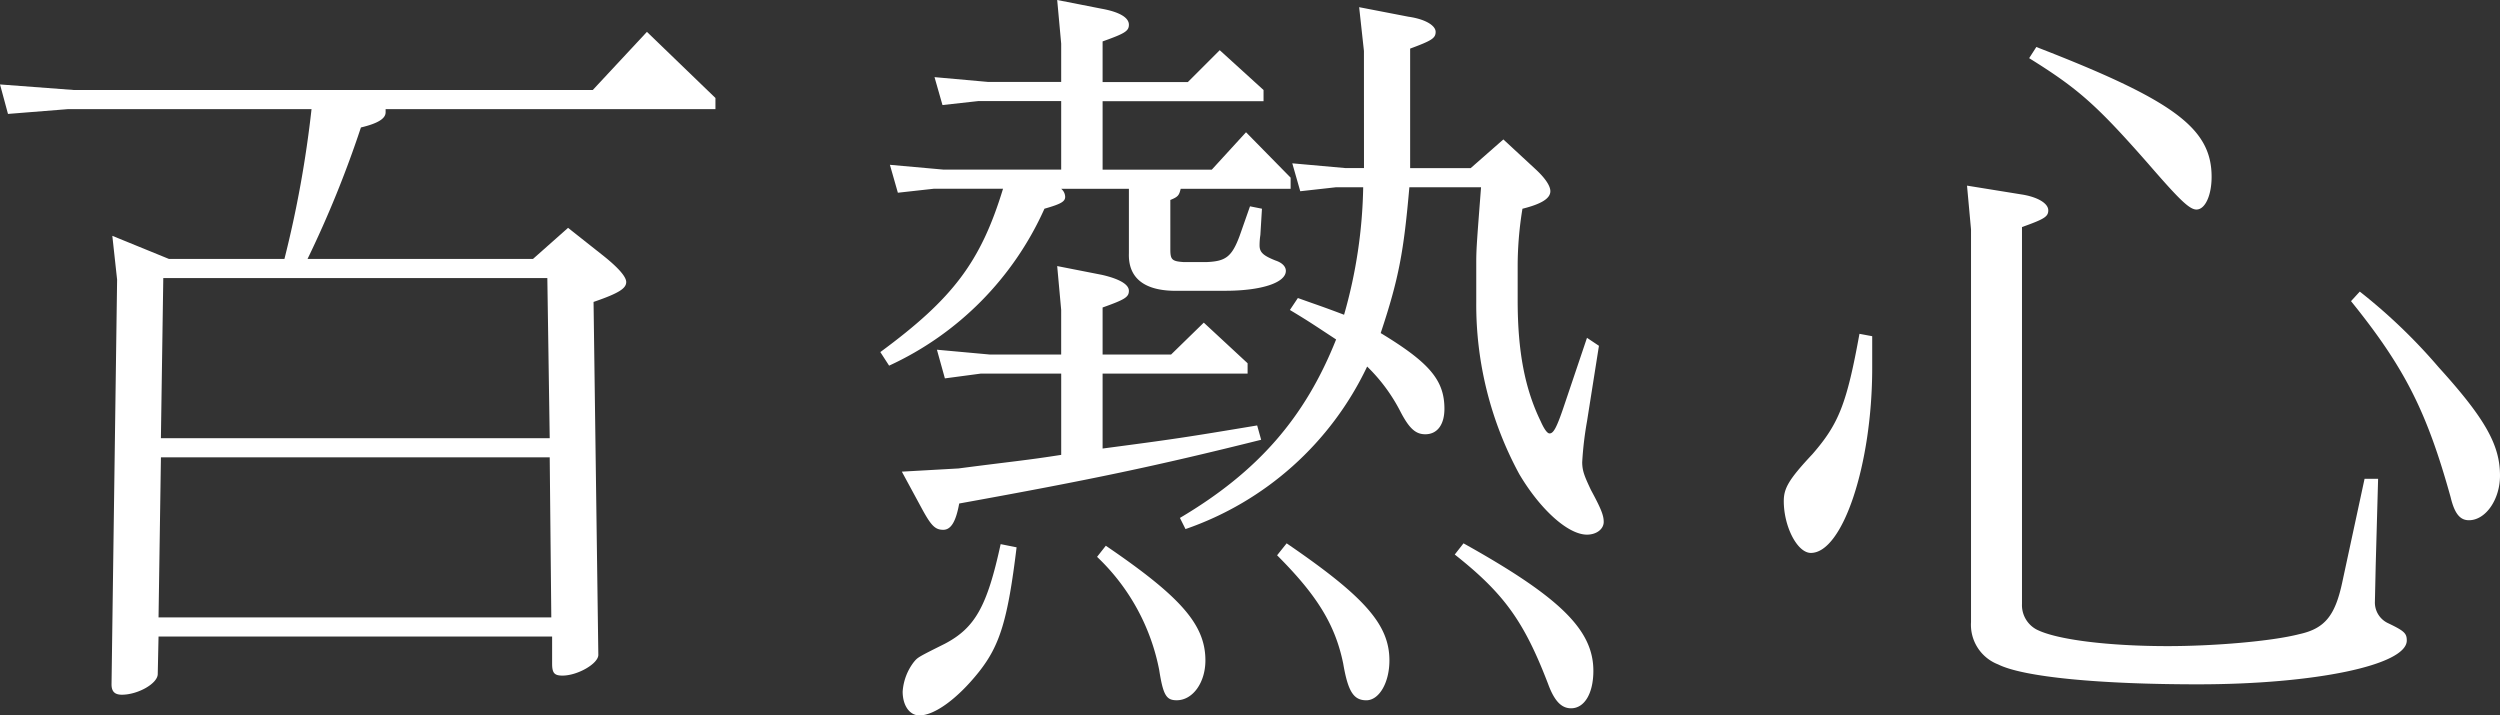 <svg xmlns="http://www.w3.org/2000/svg" width="331.341" height="94.82" viewBox="0 0 331.341 94.82">
  <rect x="0" y="0" width="331.341" height="94.82" fill="#333333" stroke="none"/>
  <g id="title-yoko" transform="translate(-2591.473 -363.552)">
    <path id="パス_1153" data-name="パス 1153" d="M2612.485,447.918l-.105,4.963c0,1.267-2.641,2.746-4.752,2.746-.95,0-1.373-.423-1.373-1.373l.739-53.64-.634-5.807,7.5,3.062h15.311a146.875,146.875,0,0,0,3.591-19.851h-32.312l-7.919.633-1.055-3.907,9.819.739h68.74l7.18-7.708,9.081,8.764v1.479h-43.715v.422c0,.845-1.056,1.478-3.273,2.006a142.182,142.182,0,0,1-7.075,17.423h29.882l4.647-4.119,4.54,3.591c2.007,1.583,3.168,2.85,3.168,3.59,0,.844-.95,1.478-4.329,2.639l.633,46.777c0,1.162-2.746,2.746-4.751,2.746-1.056,0-1.374-.317-1.374-1.584v-3.591Zm.317-23.757-.317,21.223h52.056l-.211-21.223Zm51.528-2.535-.316-21.223h-50.9l-.316,21.223Z" fill="#fff"/>
    <path id="パス_1154" data-name="パス 1154" d="M2731.59,363.552l5.913,1.161c2.323.422,3.59,1.162,3.59,2.112,0,.844-.528,1.161-3.485,2.217v5.385h11.3l4.224-4.223,5.807,5.279v1.478h-21.33v9.081h14.466l4.541-4.962,5.913,6.018v1.479h-14.572c-.211.844-.316,1.055-1.372,1.478V396.6c0,1.372.211,1.584,1.795,1.689h2.956c2.535-.1,3.379-.634,4.436-3.484l1.372-3.908,1.584.317-.211,3.485a8.883,8.883,0,0,0-.106,1.372c0,.951.528,1.373,2.111,2.007.951.316,1.374.844,1.374,1.372,0,1.584-3.274,2.64-8.025,2.64h-6.97c-3.906-.106-5.913-1.8-5.807-4.963v-8.552h-8.975a1.424,1.424,0,0,1,.528,1.055c0,.634-.528.951-2.746,1.584a41.589,41.589,0,0,1-20.589,20.8l-1.163-1.8c9.61-7.075,13.3-11.932,16.262-21.646h-9.186l-4.752.527-1.056-3.7,7.074.633h15.628v-9.081h-10.981l-4.752.528-1.056-3.7,7.074.633h9.715v-5.068ZM2737.608,423c9.61-1.267,10.982-1.478,20.485-3.062l.528,1.9c-13.937,3.484-22.491,5.279-40.018,8.447-.423,2.323-1.057,3.485-2.113,3.485s-1.584-.529-2.745-2.64L2711,426.062l7.5-.423c7.285-.951,8.869-1.056,13.621-1.8v-10.77h-10.665l-4.751.633-1.056-3.8,6.968.634h9.5v-5.914l-.528-5.807,5.913,1.161c2.323.528,3.59,1.268,3.59,2.112s-.528,1.162-3.485,2.218v6.23h9.081l4.33-4.224,5.807,5.385v1.373h-19.218Zm-11.4,13.093c-1.162,9.609-2.218,12.988-4.963,16.472-2.85,3.591-5.913,5.808-7.919,5.808-1.267,0-2.218-1.267-2.218-3.168a7.244,7.244,0,0,1,1.479-3.907c.527-.633.527-.633,4.118-2.428,4.012-2.112,5.6-4.963,7.391-13.2Zm11.826-.211c9.925,6.758,13.2,10.454,13.2,15.2,0,2.957-1.689,5.28-3.8,5.28-1.373,0-1.795-.634-2.324-4.012a28.015,28.015,0,0,0-8.236-14.995Zm34.211-65.571-.634-5.808,6.547,1.267c2.218.317,3.59,1.162,3.59,2.006s-.527,1.162-3.379,2.218v15.838h8.026l4.329-3.8,4.223,3.907c1.268,1.161,2.006,2.217,2.006,2.957,0,.95-1.161,1.689-3.7,2.322a47.015,47.015,0,0,0-.634,7.5v4.646c0,6.758.95,11.721,3.063,16.05.422.95.844,1.584,1.161,1.584.528,0,.951-.739,2.007-3.907l2.956-8.764,1.584,1.056-1.584,10.031a45.321,45.321,0,0,0-.633,5.385c0,1.162.316,1.9,1.161,3.7,1.372,2.534,1.689,3.379,1.689,4.223,0,.951-.95,1.69-2.217,1.69-2.535,0-6.23-3.379-8.975-8.025a47.092,47.092,0,0,1-5.7-22.808v-5.279c0-1.795.1-2.957.634-9.926h-9.5c-.739,8.448-1.372,12.038-3.8,19.323,6.441,3.907,8.447,6.23,8.447,10.032,0,2.112-.95,3.379-2.534,3.379-1.268,0-2.112-.74-3.273-2.957a22.8,22.8,0,0,0-4.435-6.019,41.7,41.7,0,0,1-24.075,21.541l-.739-1.478c10.348-6.124,16.578-13.3,20.7-23.653-3.063-2.006-3.484-2.323-6.124-3.907l1.056-1.584c2.639.951,3.061,1.057,6.124,2.218a65.161,65.161,0,0,0,2.534-16.9h-3.59l-4.752.529-1.056-3.7,7.074.633h2.429ZM2762,435.564c10.348,7.075,13.621,10.771,13.621,15.522,0,2.957-1.372,5.28-3.061,5.28s-2.429-1.162-3.063-4.857c-1.056-5.174-3.484-9.081-8.764-14.361Zm23.441,0c12.882,7.181,17.211,11.51,17.211,16.9,0,2.957-1.161,4.963-2.956,4.963-1.267,0-2.217-.95-3.062-3.274-3.168-8.236-5.808-11.931-12.354-17.105Z" fill="#fff"/>
    <path id="パス_1155" data-name="パス 1155" d="M2839.608,408.111v4.223c0,12.777-3.906,24.5-8.129,24.5-1.795,0-3.59-3.485-3.59-6.864,0-1.689.632-2.851,3.8-6.23,3.485-4.012,4.54-6.652,6.23-15.944Zm12.566-19.957,7.18,1.161c2.112.317,3.59,1.162,3.59,2.113,0,.844-.527,1.161-3.484,2.217v49.944a3.66,3.66,0,0,0,1.9,3.379c2.64,1.373,9.61,2.218,17.423,2.218,6.124,0,13.727-.634,17.423-1.584,3.379-.739,4.751-2.429,5.7-6.864l2.957-13.726h1.795l-.316,11.4-.107,4.856a3.018,3.018,0,0,0,1.69,2.852c2.218,1.056,2.534,1.372,2.534,2.322,0,3.274-12.248,5.808-27.664,5.808-12.988,0-23.125-.95-26.5-2.64a5.625,5.625,0,0,1-3.59-5.6V393.962Zm9.186-18.373c18.268,7.075,23.231,10.771,23.231,17.212,0,2.428-.845,4.329-2.007,4.329-.95,0-2.322-1.373-6.44-6.124-6.864-7.814-9.292-9.926-15.734-13.938Zm42.87,32.417a73.533,73.533,0,0,1,10.454,10.031c6.23,6.863,8.13,10.348,8.13,14.36,0,3.168-1.9,5.913-4.118,5.913-1.161,0-1.9-.844-2.428-3.062-3.167-11.4-6.124-17.211-13.2-25.975Z" fill="#fff"/>
  </g>
</svg>
